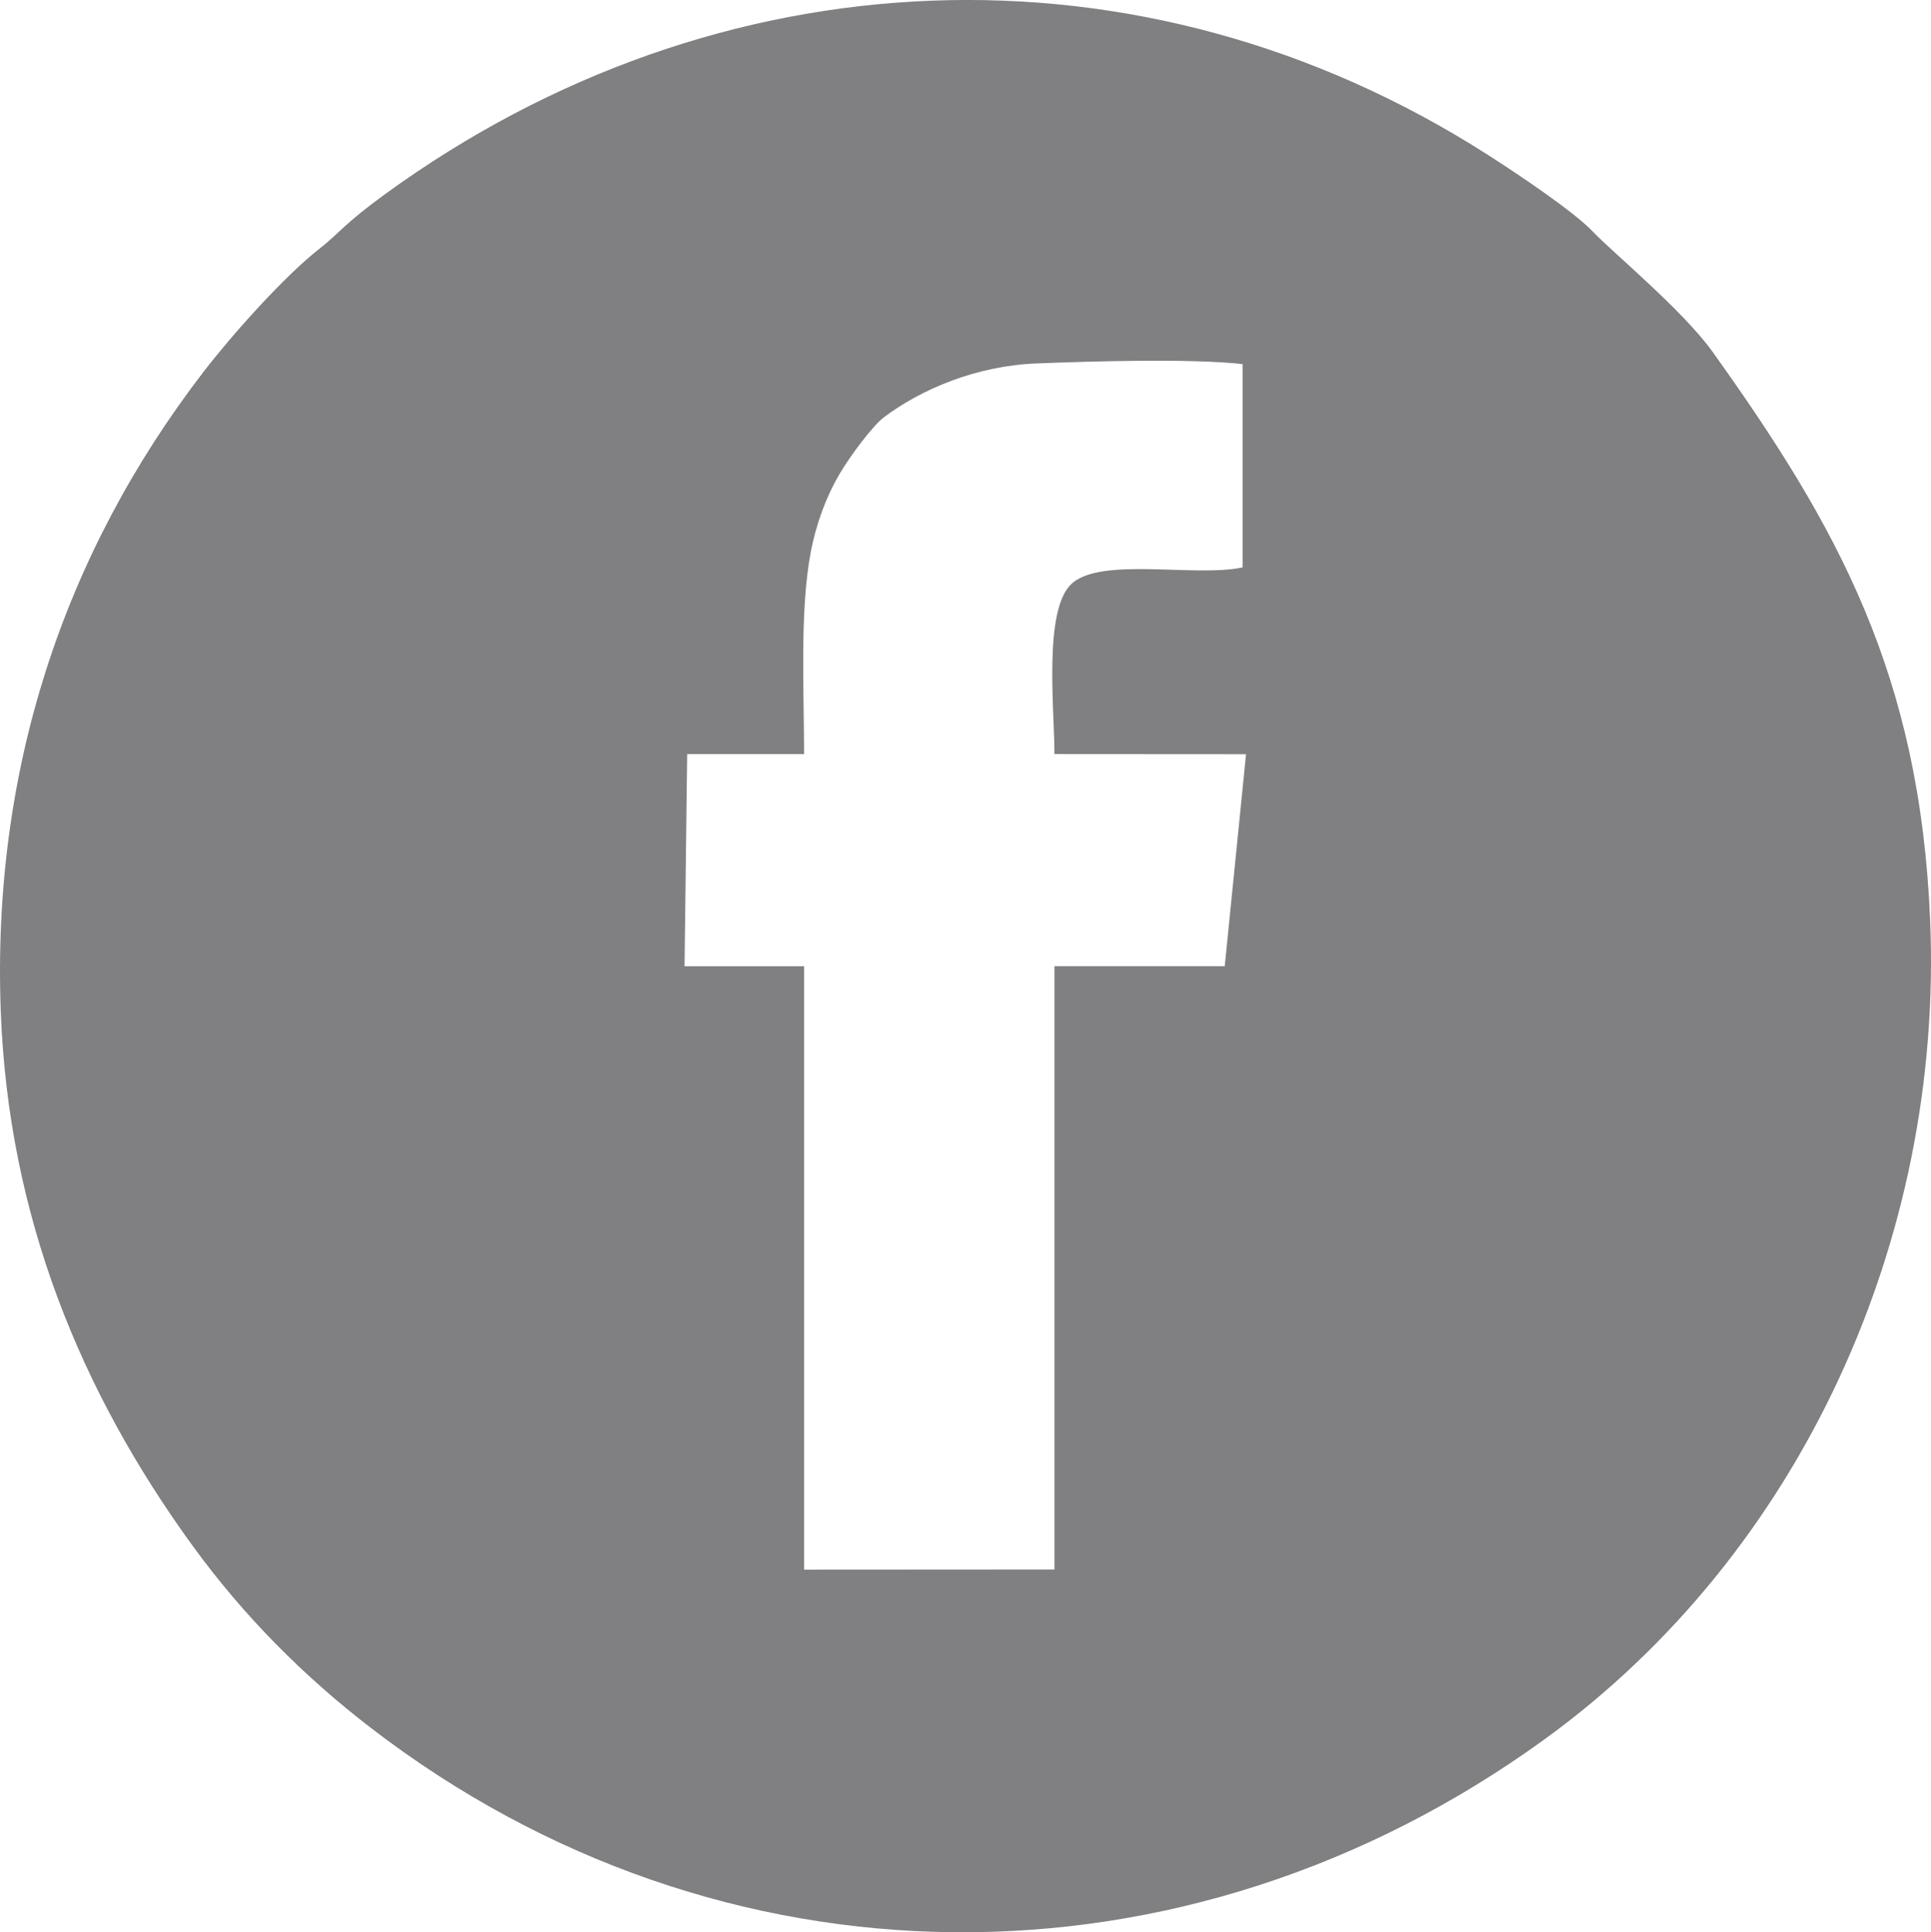 <?xml version="1.0" encoding="UTF-8"?> <!-- Creator: CorelDRAW --> <svg xmlns="http://www.w3.org/2000/svg" xmlns:xlink="http://www.w3.org/1999/xlink" xmlns:xodm="http://www.corel.com/coreldraw/odm/2003" xml:space="preserve" width="99.938mm" height="99.993mm" style="shape-rendering:geometricPrecision; text-rendering:geometricPrecision; image-rendering:optimizeQuality; fill-rule:evenodd; clip-rule:evenodd" viewBox="0 0 641.01 641.36"> <defs> <style type="text/css"> <![CDATA[ .fil0 {fill:#808082} ]]> </style> </defs> <g id="Layer_x0020_1">  <path class="fil0" d="M266.92 250.3c0,-20.73 -1.46,-47.49 2.17,-66.76 1.87,-9.91 5.24,-18.78 9.55,-26.13 3.54,-6.04 11.03,-16.08 14.8,-18.92 12.44,-9.36 30.73,-17.08 50.63,-17.86 18.45,-0.72 50.81,-1.7 68.41,0.21l0 67.48c-15.62,3.41 -47.21,-3.66 -56.88,5.56 -9.25,8.83 -5.56,41.64 -5.57,56.41l63.6 0.04 -7.07 70.37 -56.52 0 0 200.24 -83.12 0.05 0 -200.28 -39.68 0 0.87 -70.41 38.81 0 0 -0zm-266.66 85.59c2.57,67.79 26.49,126.02 63.67,177.17 17.04,23.44 36.99,43.41 59.24,60.51 115.76,88.97 269.98,90.56 389.79,3.57 84.86,-61.61 132.16,-165.85 127.77,-271.62 -3.38,-81.55 -30.67,-130.7 -72.26,-188.79 -9.84,-13.75 -33.41,-33.19 -39.59,-39.74 -6.59,-6.98 -26.1,-19.92 -35.07,-25.65 -115.17,-73.66 -255.73,-66.95 -365.77,12.94 -14.09,10.23 -15.17,12.93 -22.07,18.33 -11.62,9.09 -29.05,28.62 -38.47,40.88 -46.61,60.63 -70.26,132.6 -67.24,212.4l0 0z"></path> </g> </svg> 